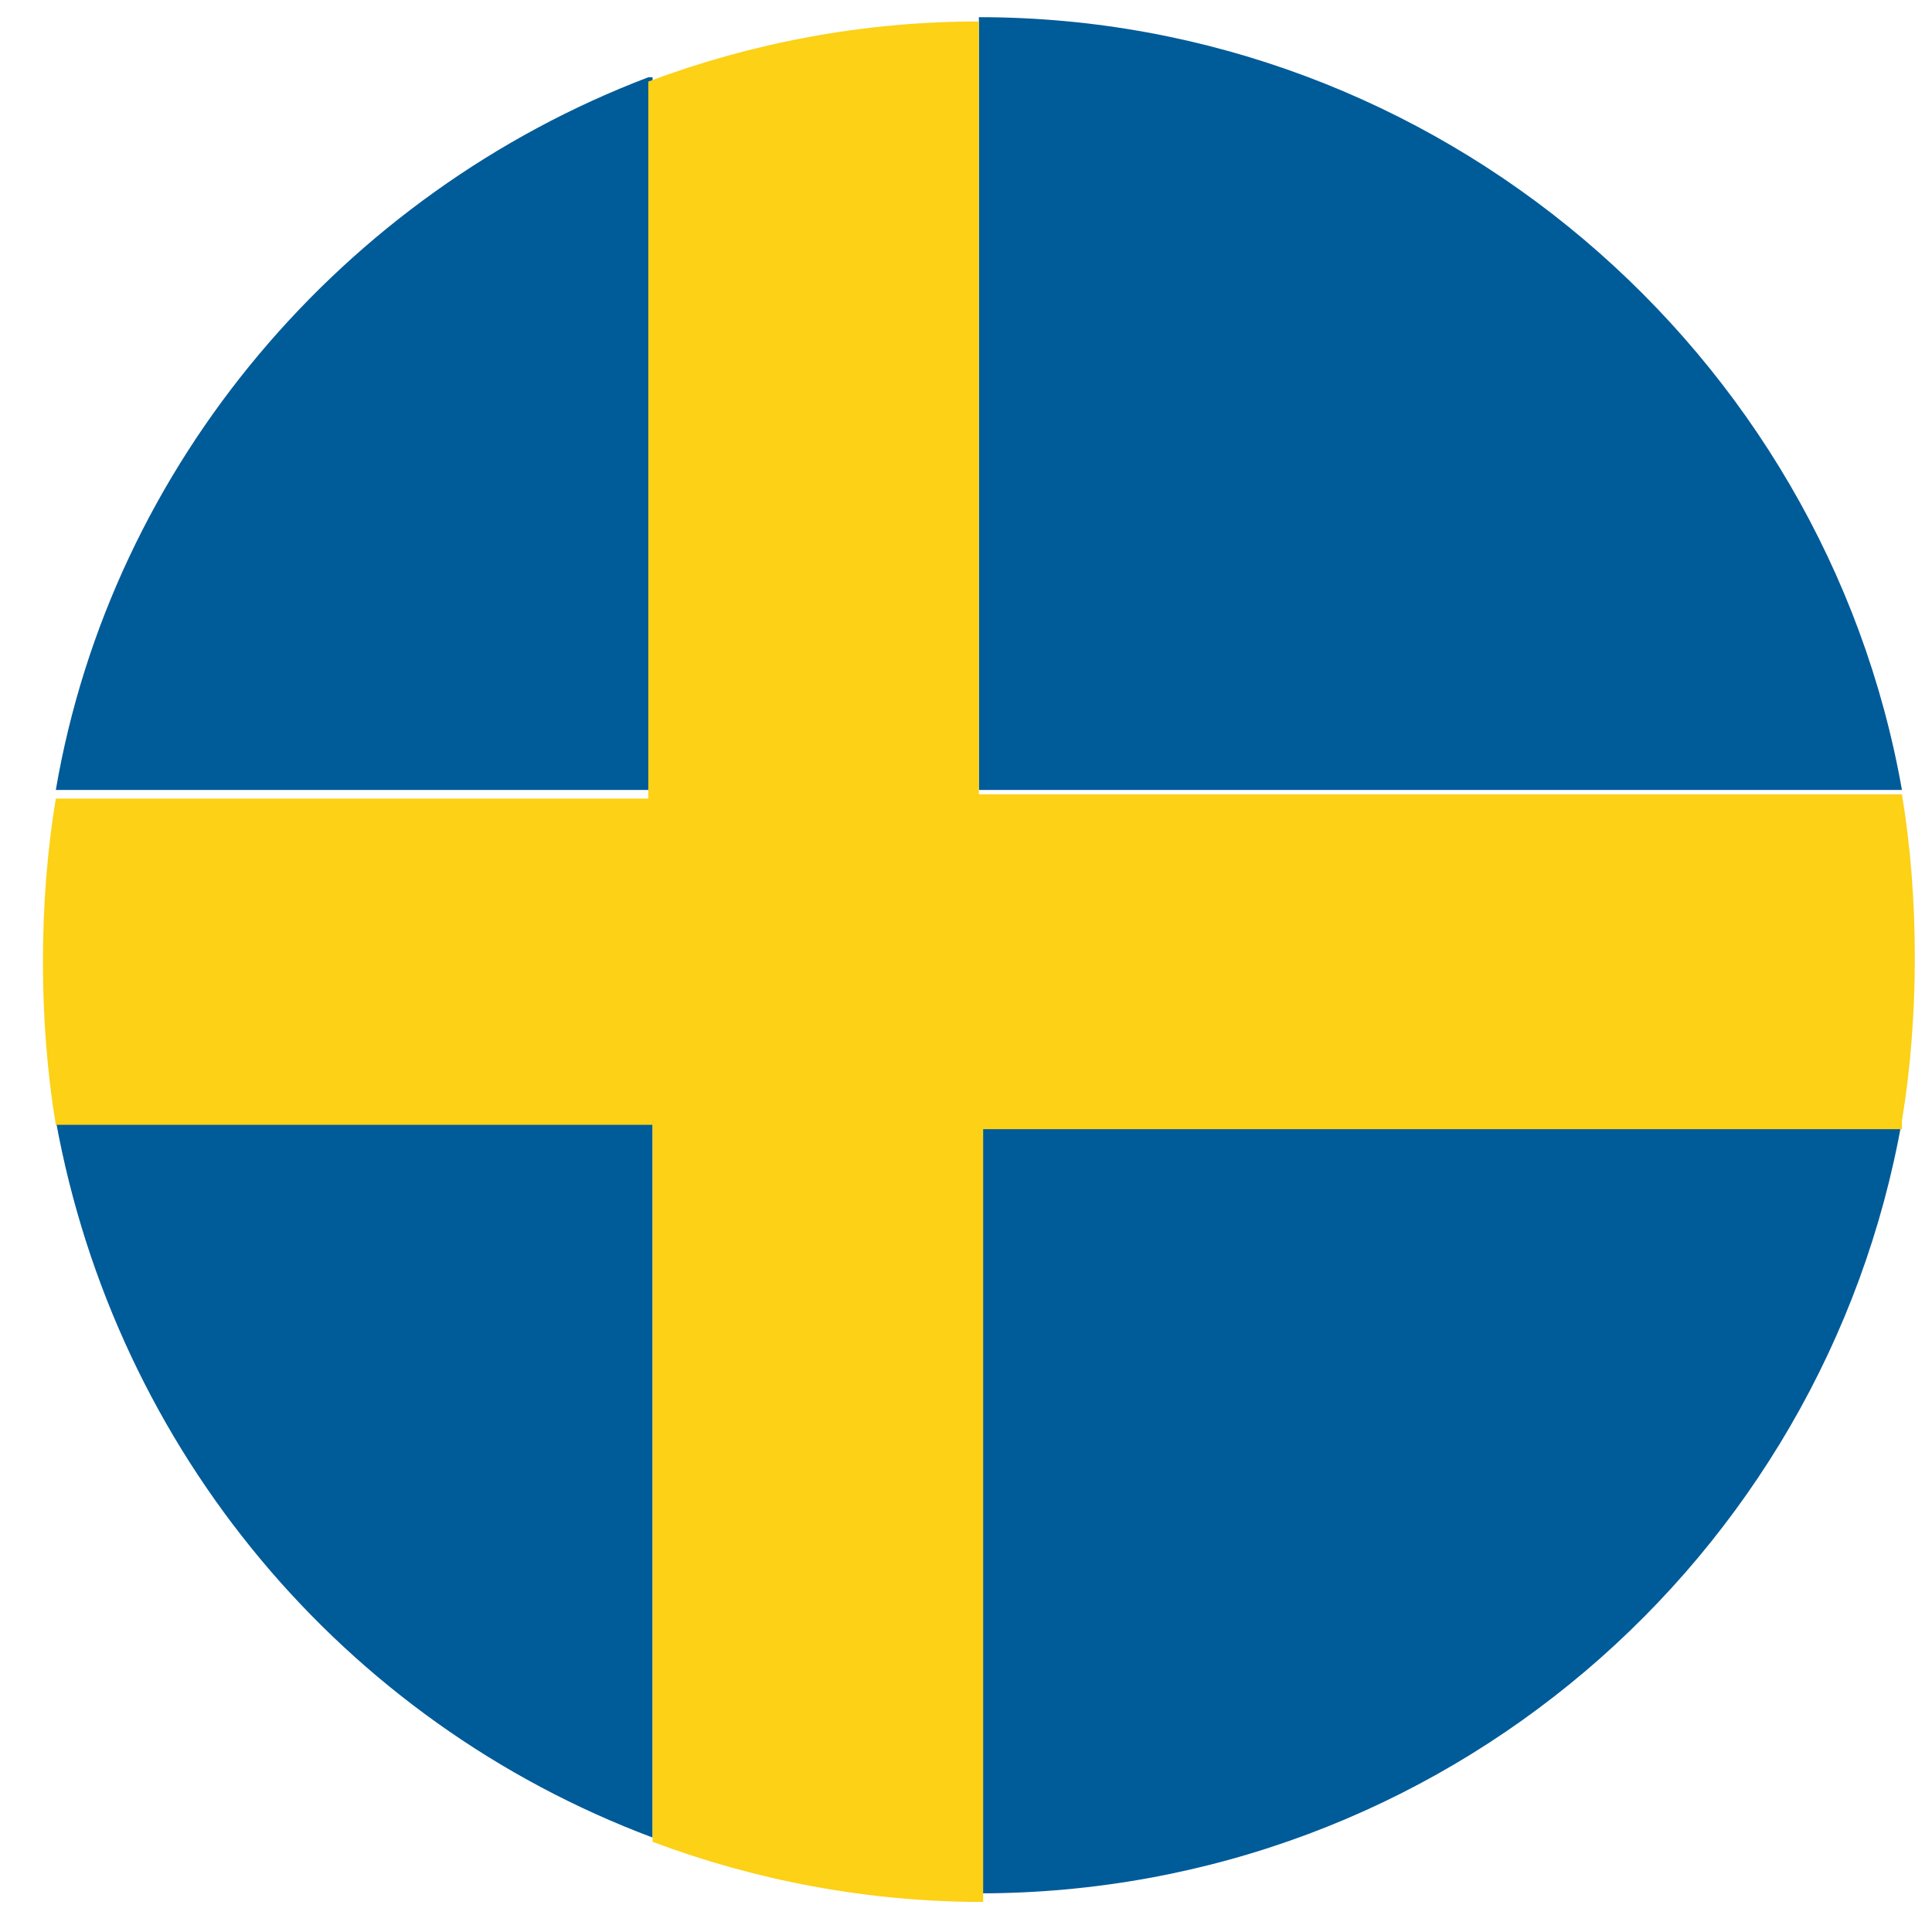 <?xml version="1.0" encoding="utf-8"?>
<!-- Generator: Adobe Illustrator 24.0.1, SVG Export Plug-In . SVG Version: 6.00 Build 0)  -->
<svg version="1.1" id="Layer_1" xmlns="http://www.w3.org/2000/svg" xmlns:xlink="http://www.w3.org/1999/xlink" x="0px" y="0px"
	 viewBox="0 0 45 45" style="enable-background:new 0 0 45 45;" xml:space="preserve">
<style type="text/css">
	.st0{display:none;}
	.st1{fill:#005B99;}
	.st2{fill:#FCD116;}
</style>
<g>
	<path class="st0" d="M45,22.3c0,12.2-9.9,22.2-22.2,22.2c-12.2,0-22.2-9.9-22.2-22.2C0.6,10,10.6,0.1,22.8,0.1
		C35,0.1,45,10,45,22.3z"/>
	<g>
		<path class="st1" d="M15.1,1.8C8,4.5,2.6,10.8,1.3,18.4h13.9V1.8z"/>
		<path class="st1" d="M1.3,26.1c1.4,7.7,6.7,14,13.9,16.7V26.1H1.3z"/>
		<path class="st1" d="M44.3,18.4c-1.8-10.2-10.8-18-21.5-18v18H44.3z"/>
		<path class="st1" d="M44.3,26.1H22.8v18C33.6,44.1,42.5,36.3,44.3,26.1z"/>
		<path class="st2" d="M44.3,26.1c0.2-1.2,0.3-2.5,0.3-3.8c0-1.3-0.1-2.6-0.3-3.8H22.8v-18c-2.7,0-5.3,0.5-7.7,1.4v16.7H1.3
			c-0.2,1.2-0.3,2.5-0.3,3.8c0,1.3,0.1,2.6,0.3,3.8h13.9v16.7c2.4,0.9,5,1.4,7.7,1.4v-18H44.3z"/>
	</g>
</g>
</svg>
